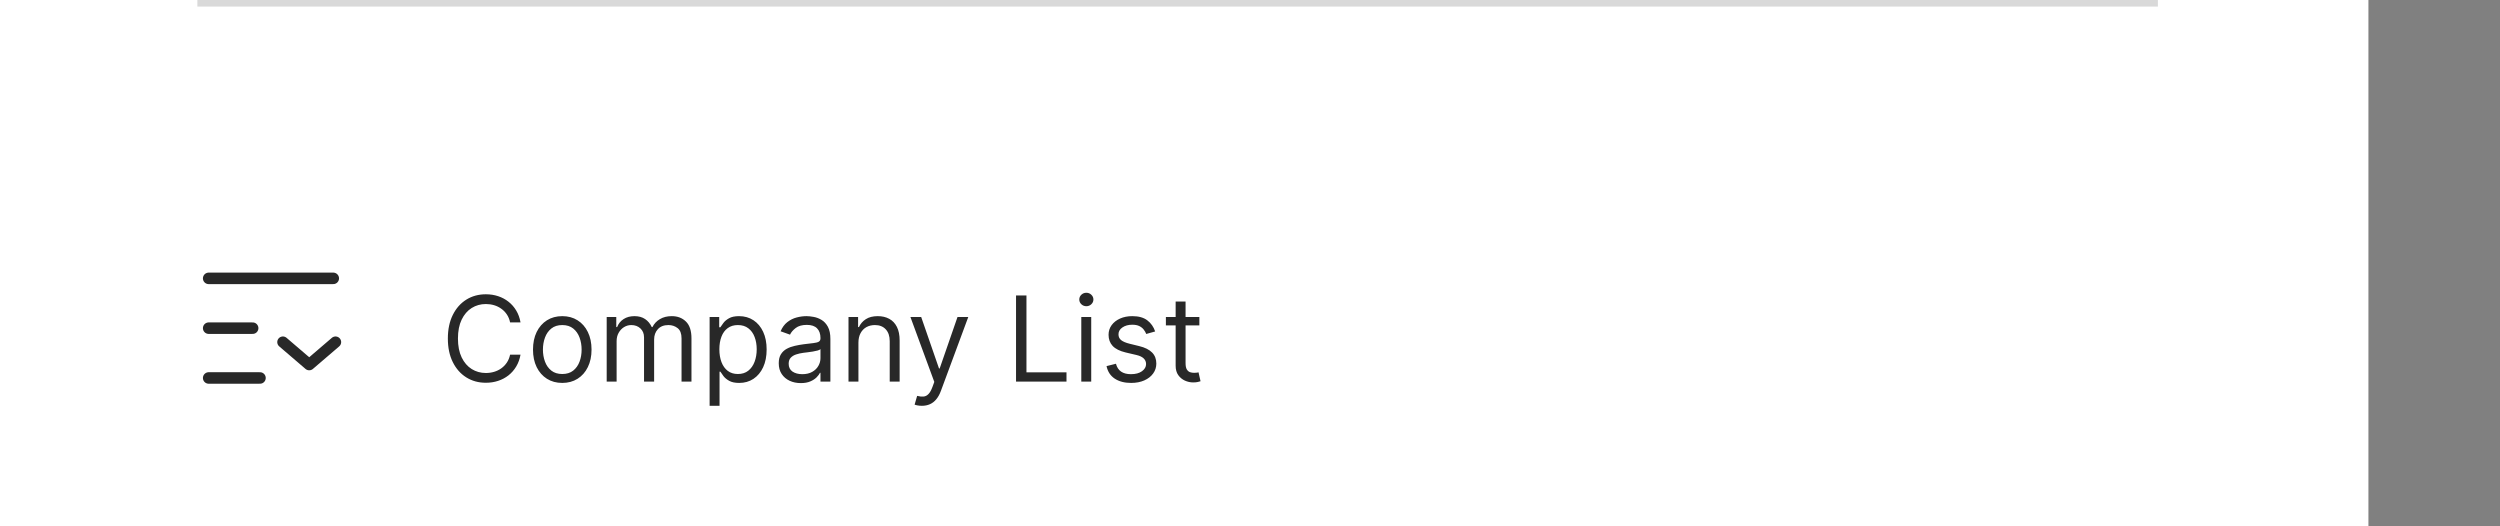 <svg width="380" height="80" viewBox="0 0 380 80" fill="none" xmlns="http://www.w3.org/2000/svg">
<rect x="0" y="0" width="380" height="80" fill="#808080" stroke="none"/>
<rect width="360" height="80" fill="white"/>
<path d="M50.657 42.311H31.719" stroke="#282828" stroke-width="1.75" stroke-linecap="round"/>
<path d="M39.517 57.451H31.719" stroke="#282828" stroke-width="1.75" stroke-linecap="round"/>
<path d="M38.403 49.881H31.719" stroke="#282828" stroke-width="1.75" stroke-linecap="round"/>
<path d="M43 52L47 55.429L51 52" stroke="#282828" stroke-width="1.714" stroke-linecap="round" stroke-linejoin="round"/>
<path d="M79.119 49H77.534C77.44 48.544 77.276 48.144 77.042 47.798C76.812 47.453 76.531 47.163 76.198 46.929C75.87 46.69 75.506 46.511 75.105 46.392C74.704 46.273 74.287 46.213 73.852 46.213C73.06 46.213 72.342 46.413 71.698 46.814C71.059 47.215 70.55 47.805 70.171 48.584C69.796 49.364 69.608 50.321 69.608 51.455C69.608 52.588 69.796 53.545 70.171 54.325C70.55 55.104 71.059 55.695 71.698 56.095C72.342 56.496 73.06 56.696 73.852 56.696C74.287 56.696 74.704 56.636 75.105 56.517C75.506 56.398 75.87 56.221 76.198 55.986C76.531 55.748 76.812 55.456 77.042 55.111C77.276 54.761 77.44 54.361 77.534 53.909H79.119C79 54.578 78.783 55.177 78.467 55.705C78.152 56.234 77.76 56.683 77.291 57.054C76.822 57.42 76.296 57.7 75.712 57.891C75.133 58.083 74.513 58.179 73.852 58.179C72.736 58.179 71.743 57.906 70.874 57.361C70.004 56.815 69.32 56.04 68.822 55.034C68.323 54.028 68.074 52.835 68.074 51.455C68.074 50.074 68.323 48.881 68.822 47.875C69.32 46.869 70.004 46.094 70.874 45.548C71.743 45.003 72.736 44.73 73.852 44.73C74.513 44.73 75.133 44.826 75.712 45.018C76.296 45.209 76.822 45.491 77.291 45.861C77.76 46.228 78.152 46.675 78.467 47.204C78.783 47.728 79 48.327 79.119 49ZM85.465 58.205C84.579 58.205 83.801 57.994 83.132 57.572C82.467 57.15 81.947 56.56 81.572 55.801C81.201 55.043 81.016 54.156 81.016 53.142C81.016 52.119 81.201 51.227 81.572 50.464C81.947 49.701 82.467 49.109 83.132 48.687C83.801 48.265 84.579 48.054 85.465 48.054C86.351 48.054 87.127 48.265 87.792 48.687C88.461 49.109 88.981 49.701 89.351 50.464C89.726 51.227 89.914 52.119 89.914 53.142C89.914 54.156 89.726 55.043 89.351 55.801C88.981 56.56 88.461 57.15 87.792 57.572C87.127 57.994 86.351 58.205 85.465 58.205ZM85.465 56.849C86.138 56.849 86.692 56.677 87.127 56.332C87.562 55.986 87.883 55.533 88.092 54.97C88.301 54.408 88.405 53.798 88.405 53.142C88.405 52.486 88.301 51.874 88.092 51.307C87.883 50.741 87.562 50.283 87.127 49.933C86.692 49.584 86.138 49.409 85.465 49.409C84.792 49.409 84.238 49.584 83.803 49.933C83.368 50.283 83.047 50.741 82.838 51.307C82.629 51.874 82.525 52.486 82.525 53.142C82.525 53.798 82.629 54.408 82.838 54.97C83.047 55.533 83.368 55.986 83.803 56.332C84.238 56.677 84.792 56.849 85.465 56.849ZM92.217 58V48.182H93.674V49.716H93.802C94.006 49.192 94.337 48.785 94.793 48.495C95.249 48.201 95.796 48.054 96.435 48.054C97.083 48.054 97.622 48.201 98.053 48.495C98.487 48.785 98.826 49.192 99.069 49.716H99.171C99.423 49.209 99.8 48.806 100.303 48.508C100.805 48.205 101.408 48.054 102.112 48.054C102.989 48.054 103.707 48.329 104.266 48.879C104.824 49.424 105.103 50.274 105.103 51.429V58H103.594V51.429C103.594 50.705 103.396 50.187 103 49.876C102.604 49.565 102.137 49.409 101.6 49.409C100.91 49.409 100.375 49.618 99.996 50.035C99.617 50.449 99.427 50.973 99.427 51.608V58H97.893V51.276C97.893 50.717 97.712 50.268 97.349 49.927C96.987 49.582 96.521 49.409 95.95 49.409C95.558 49.409 95.191 49.514 94.85 49.722C94.513 49.931 94.241 50.221 94.032 50.592C93.827 50.958 93.725 51.382 93.725 51.864V58H92.217ZM107.861 61.682V48.182H109.319V49.742H109.498C109.608 49.571 109.762 49.354 109.958 49.09C110.158 48.821 110.444 48.582 110.814 48.374C111.189 48.16 111.696 48.054 112.336 48.054C113.162 48.054 113.891 48.261 114.522 48.674C115.152 49.087 115.645 49.673 115.998 50.432C116.352 51.19 116.529 52.085 116.529 53.117C116.529 54.156 116.352 55.057 115.998 55.82C115.645 56.579 115.154 57.167 114.528 57.584C113.902 57.998 113.179 58.205 112.361 58.205C111.73 58.205 111.225 58.1 110.846 57.891C110.467 57.678 110.175 57.438 109.971 57.169C109.766 56.896 109.608 56.67 109.498 56.492H109.37V61.682H107.861ZM109.344 53.091C109.344 53.832 109.453 54.486 109.67 55.053C109.887 55.616 110.205 56.057 110.623 56.376C111.04 56.692 111.551 56.849 112.157 56.849C112.787 56.849 113.314 56.683 113.735 56.351C114.162 56.014 114.481 55.562 114.694 54.996C114.912 54.425 115.02 53.79 115.02 53.091C115.02 52.401 114.914 51.778 114.701 51.224C114.492 50.666 114.174 50.225 113.748 49.901C113.326 49.573 112.796 49.409 112.157 49.409C111.543 49.409 111.027 49.565 110.61 49.876C110.192 50.182 109.877 50.613 109.664 51.167C109.451 51.717 109.344 52.358 109.344 53.091ZM121.719 58.23C121.097 58.23 120.532 58.113 120.025 57.879C119.518 57.64 119.115 57.297 118.817 56.849C118.519 56.398 118.37 55.852 118.37 55.213C118.37 54.651 118.48 54.195 118.702 53.845C118.924 53.492 119.22 53.215 119.591 53.014C119.961 52.814 120.37 52.665 120.818 52.567C121.27 52.465 121.723 52.383 122.179 52.324C122.776 52.247 123.26 52.19 123.63 52.151C124.005 52.109 124.278 52.038 124.449 51.94C124.623 51.842 124.711 51.672 124.711 51.429V51.378C124.711 50.747 124.538 50.257 124.193 49.908C123.852 49.558 123.334 49.383 122.64 49.383C121.919 49.383 121.355 49.541 120.946 49.856C120.537 50.172 120.249 50.508 120.083 50.867L118.651 50.355C118.907 49.758 119.248 49.294 119.674 48.962C120.104 48.625 120.573 48.391 121.08 48.258C121.591 48.122 122.094 48.054 122.588 48.054C122.904 48.054 123.266 48.092 123.675 48.169C124.088 48.242 124.487 48.393 124.87 48.623C125.258 48.853 125.58 49.2 125.836 49.665C126.091 50.129 126.219 50.751 126.219 51.531V58H124.711V56.67H124.634C124.532 56.883 124.361 57.111 124.123 57.354C123.884 57.597 123.566 57.804 123.17 57.974C122.774 58.145 122.29 58.23 121.719 58.23ZM121.949 56.875C122.546 56.875 123.049 56.758 123.458 56.523C123.871 56.289 124.182 55.986 124.391 55.616C124.604 55.245 124.711 54.855 124.711 54.446V53.065C124.647 53.142 124.506 53.212 124.289 53.276C124.076 53.336 123.828 53.389 123.547 53.436C123.27 53.479 123 53.517 122.735 53.551C122.475 53.581 122.265 53.606 122.103 53.628C121.711 53.679 121.344 53.762 121.003 53.877C120.667 53.988 120.394 54.156 120.185 54.382C119.98 54.604 119.878 54.906 119.878 55.29C119.878 55.814 120.072 56.21 120.46 56.479C120.852 56.743 121.348 56.875 121.949 56.875ZM130.481 52.094V58H128.972V48.182H130.43V49.716H130.558C130.788 49.217 131.137 48.817 131.606 48.514C132.075 48.207 132.68 48.054 133.421 48.054C134.086 48.054 134.668 48.19 135.166 48.463C135.665 48.731 136.053 49.141 136.33 49.69C136.607 50.236 136.745 50.926 136.745 51.761V58H135.237V51.864C135.237 51.092 135.036 50.492 134.636 50.061C134.235 49.626 133.686 49.409 132.987 49.409C132.505 49.409 132.075 49.514 131.695 49.722C131.32 49.931 131.024 50.236 130.807 50.636C130.59 51.037 130.481 51.523 130.481 52.094ZM140.122 61.682C139.866 61.682 139.638 61.66 139.438 61.618C139.238 61.58 139.099 61.541 139.022 61.503L139.406 60.173C139.772 60.267 140.096 60.301 140.377 60.276C140.659 60.25 140.908 60.124 141.125 59.898C141.347 59.677 141.549 59.317 141.733 58.818L142.014 58.051L138.383 48.182H140.02L142.73 56.006H142.832L145.542 48.182H147.179L143.011 59.432C142.824 59.939 142.591 60.359 142.314 60.691C142.037 61.028 141.716 61.277 141.349 61.439C140.987 61.601 140.578 61.682 140.122 61.682ZM154.437 58V44.909H156.022V56.594H162.107V58H154.437ZM164.357 58V48.182H165.866V58H164.357ZM165.124 46.545C164.83 46.545 164.577 46.445 164.364 46.245C164.155 46.045 164.05 45.804 164.05 45.523C164.05 45.242 164.155 45.001 164.364 44.8C164.577 44.6 164.83 44.5 165.124 44.5C165.418 44.5 165.67 44.6 165.879 44.8C166.092 45.001 166.198 45.242 166.198 45.523C166.198 45.804 166.092 46.045 165.879 46.245C165.67 46.445 165.418 46.545 165.124 46.545ZM175.583 50.381L174.228 50.764C174.143 50.538 174.017 50.319 173.851 50.106C173.689 49.889 173.468 49.709 173.186 49.569C172.905 49.428 172.545 49.358 172.106 49.358C171.505 49.358 171.004 49.496 170.604 49.773C170.208 50.046 170.009 50.394 170.009 50.815C170.009 51.19 170.146 51.486 170.419 51.704C170.691 51.921 171.117 52.102 171.697 52.247L173.154 52.605C174.032 52.818 174.686 53.144 175.117 53.583C175.547 54.018 175.762 54.578 175.762 55.264C175.762 55.827 175.6 56.33 175.276 56.773C174.957 57.216 174.509 57.565 173.934 57.821C173.359 58.077 172.69 58.205 171.927 58.205C170.926 58.205 170.097 57.987 169.441 57.553C168.784 57.118 168.369 56.483 168.194 55.648L169.626 55.29C169.762 55.818 170.02 56.215 170.399 56.479C170.783 56.743 171.284 56.875 171.901 56.875C172.605 56.875 173.163 56.726 173.576 56.428C173.994 56.125 174.203 55.763 174.203 55.341C174.203 55 174.083 54.715 173.845 54.484C173.606 54.25 173.24 54.075 172.745 53.96L171.109 53.577C170.21 53.364 169.549 53.033 169.127 52.586C168.71 52.134 168.501 51.57 168.501 50.892C168.501 50.338 168.656 49.848 168.968 49.422C169.283 48.996 169.711 48.661 170.252 48.418C170.798 48.175 171.416 48.054 172.106 48.054C173.078 48.054 173.84 48.267 174.394 48.693C174.953 49.119 175.349 49.682 175.583 50.381ZM182.303 48.182V49.46H177.215V48.182H182.303ZM178.698 45.83H180.206V55.188C180.206 55.614 180.268 55.933 180.392 56.146C180.52 56.355 180.681 56.496 180.877 56.568C181.078 56.636 181.289 56.67 181.51 56.67C181.676 56.67 181.813 56.662 181.919 56.645C182.026 56.624 182.111 56.606 182.175 56.594L182.482 57.949C182.38 57.987 182.237 58.026 182.054 58.064C181.87 58.106 181.638 58.128 181.357 58.128C180.931 58.128 180.513 58.036 180.104 57.853C179.699 57.67 179.363 57.391 179.094 57.016C178.83 56.641 178.698 56.168 178.698 55.597V45.83Z" fill="#282828"/>
<rect x="30" width="298" height="1" fill="#D9D9D9"/>
</svg>
